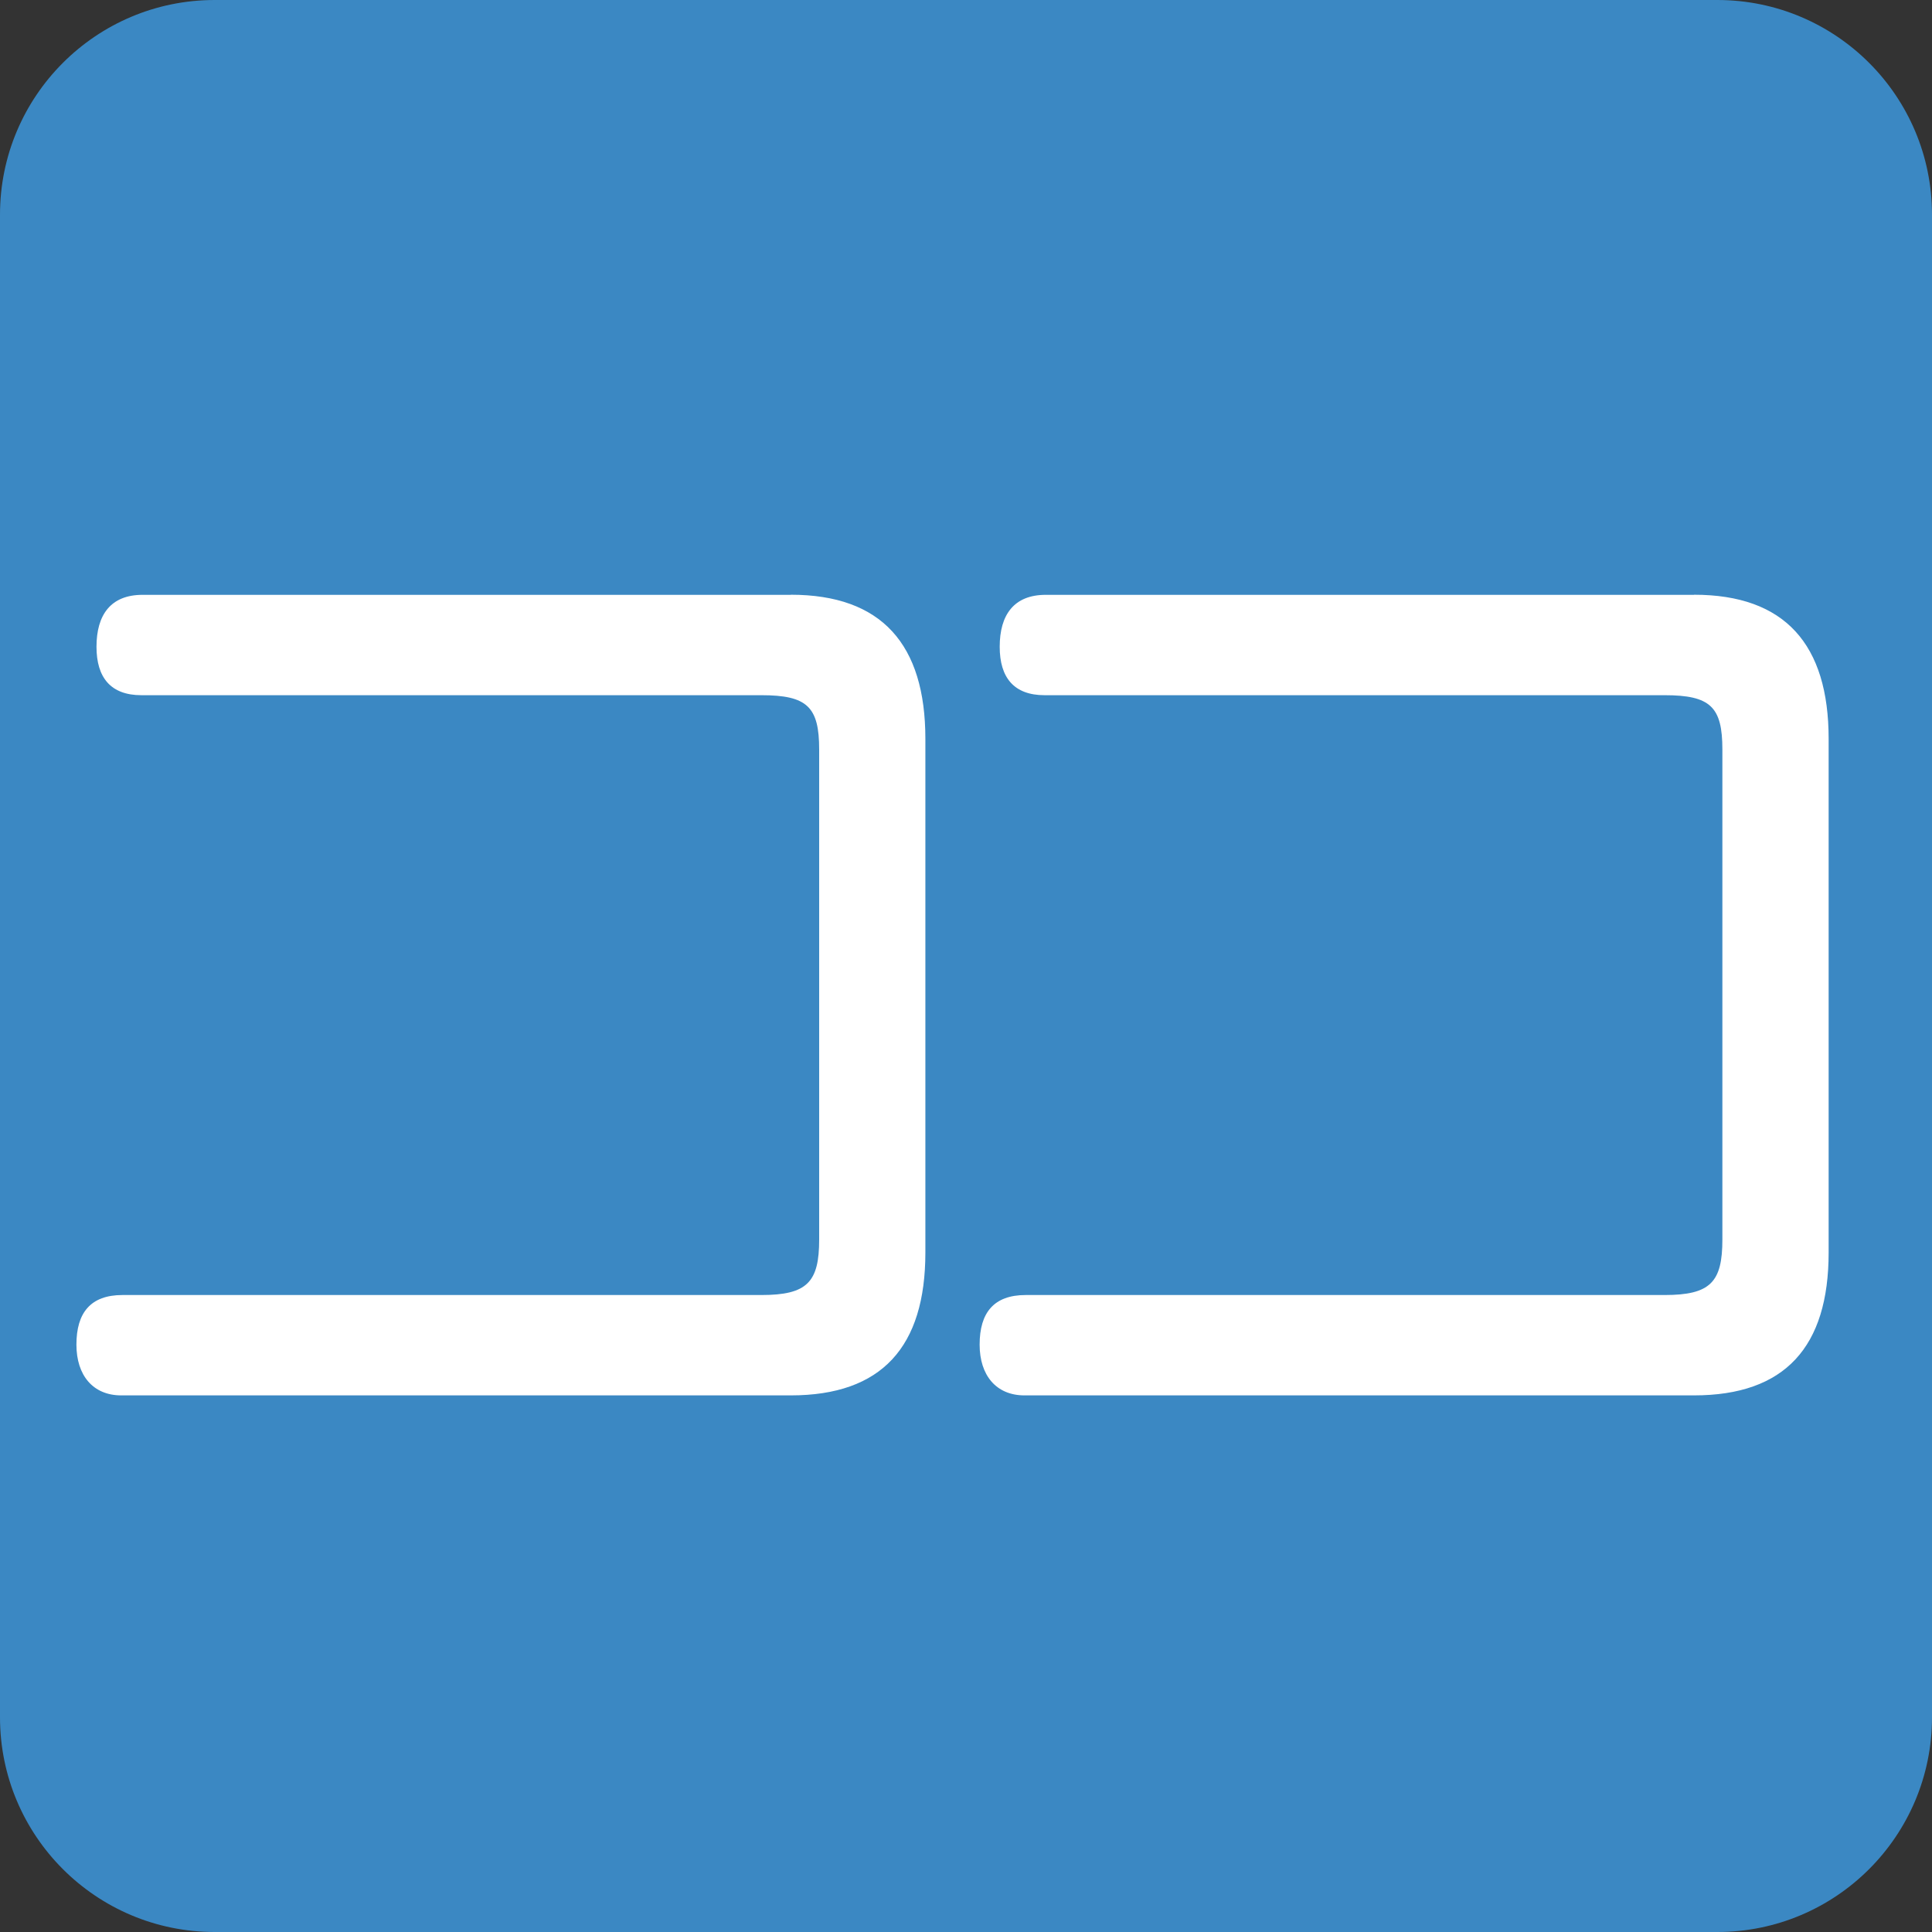 <svg width="50px" height="50px" xmlns="http://www.w3.org/2000/svg" viewBox="0 0 36 36"><rect x="0" y="0" width="36" height="36" fill="#333333" stroke="none"/><path fill="#3B88C3" d="M36 32c0 2.209-1.791 4-4 4H4c-2.209 0-4-1.791-4-4V4c0-2.209 1.791-4 4-4h28c2.209 0 4 1.791 4 4v28z"/><path d="M14.735 11.082c1.694 0 2.508.924 2.508 2.685v9.572c0 1.76-.814 2.662-2.508 2.662H2.26c-.528 0-.836-.374-.836-.946 0-.594.264-.924.858-.924h11.904c.858 0 1.078-.242 1.078-1.034v-9.131c0-.793-.22-1.012-1.078-1.012H2.634c-.572 0-.836-.33-.836-.902 0-.594.264-.968.858-.968h12.079zm16.83 0c1.694 0 2.509.924 2.509 2.685v9.572c0 1.76-.814 2.662-2.509 2.662H19.09c-.528 0-.836-.374-.836-.946 0-.594.264-.924.858-.924h11.904c.858 0 1.078-.242 1.078-1.034v-9.131c0-.793-.22-1.012-1.078-1.012H19.464c-.572 0-.836-.33-.836-.902 0-.594.264-.968.858-.968h12.079z" fill="#FFF"/></svg>